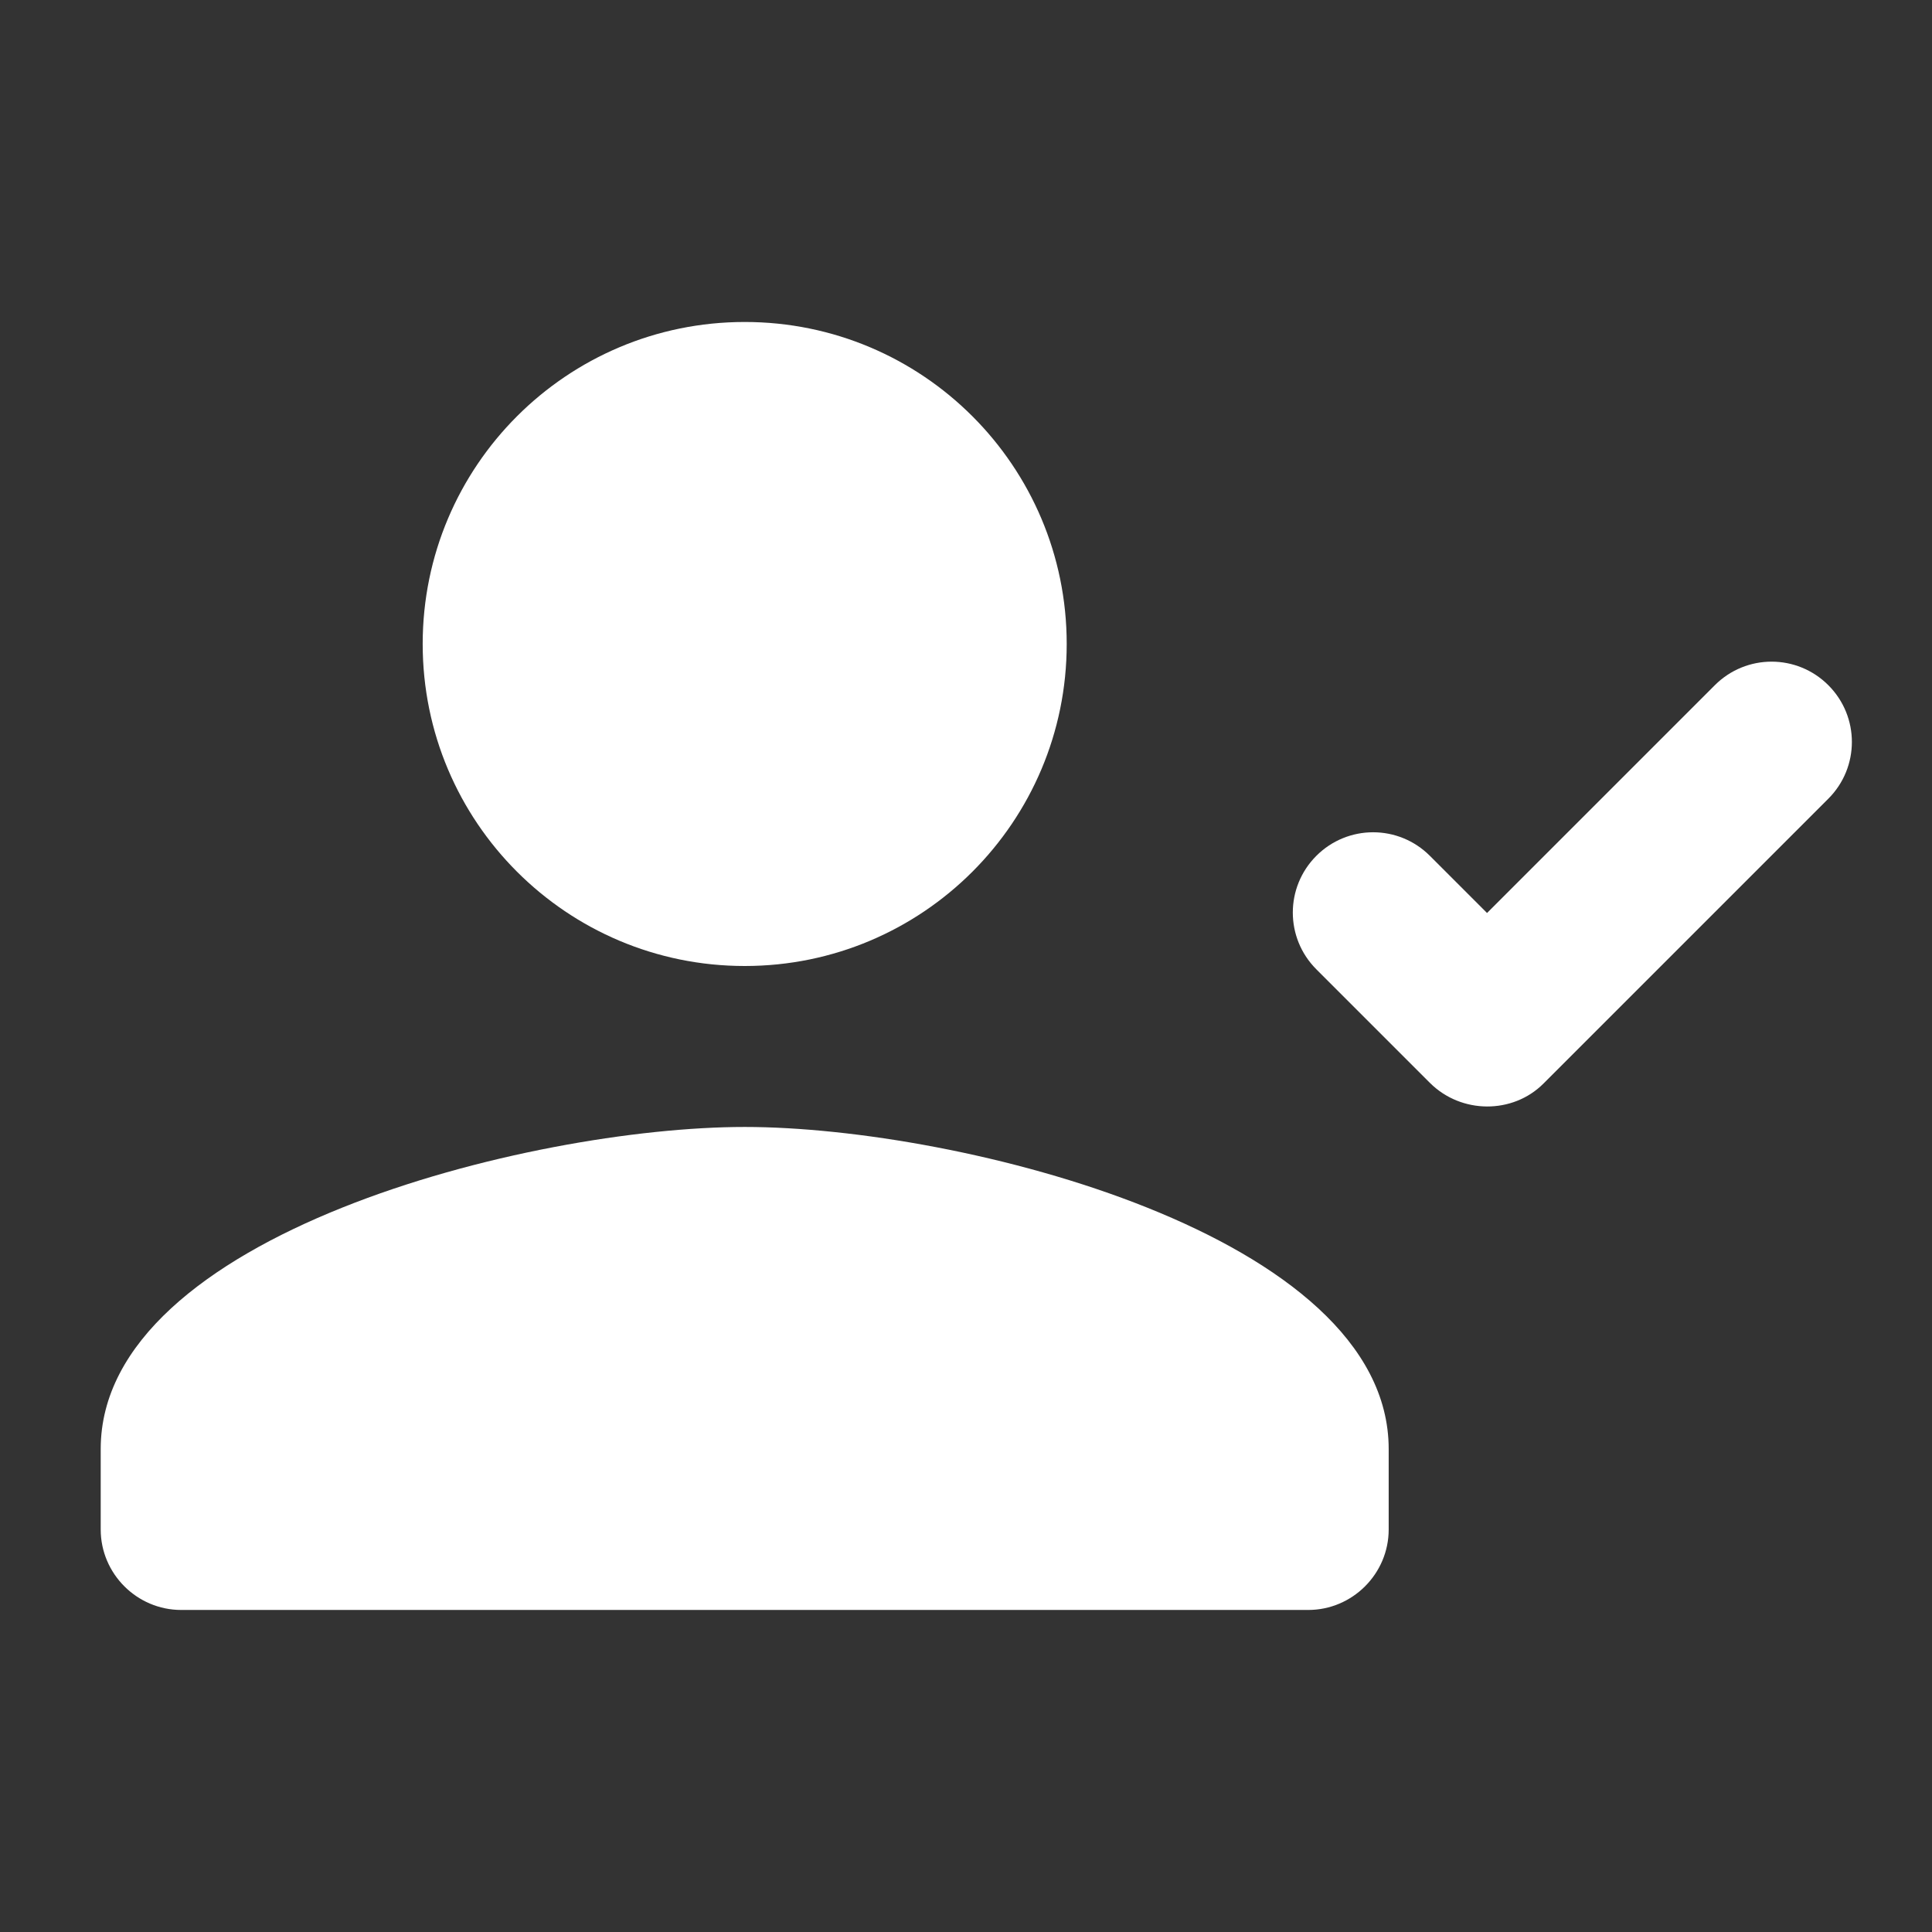 <?xml version="1.0" encoding="UTF-8"?> <svg xmlns="http://www.w3.org/2000/svg" width="32" height="32" viewBox="0 0 32 32" fill="none"><rect x="0" y="0" width="32" height="32" fill="#333333" stroke="none"/><path d="M17.668 10.666C17.668 7.72 15.281 5.333 12.335 5.333C9.388 5.333 7.001 7.72 7.001 10.666C7.001 13.613 9.388 16 12.335 16C15.281 16 17.668 13.613 17.668 10.666ZM1.668 24V25.333C1.668 26.066 2.268 26.666 3.001 26.666H21.668C22.401 26.666 23.001 26.066 23.001 25.333V24C23.001 20.453 15.895 18.666 12.335 18.666C8.775 18.666 1.668 20.453 1.668 24Z" fill="white"></path><path d="M21.803 16.055L23.683 17.935C24.203 18.455 25.056 18.455 25.563 17.949L30.283 13.229C30.803 12.709 30.803 11.869 30.283 11.349C29.763 10.829 28.923 10.829 28.403 11.349L24.63 15.122L23.683 14.175C23.163 13.655 22.323 13.655 21.803 14.175C21.283 14.695 21.283 15.535 21.803 16.055Z" fill="white"></path></svg> 